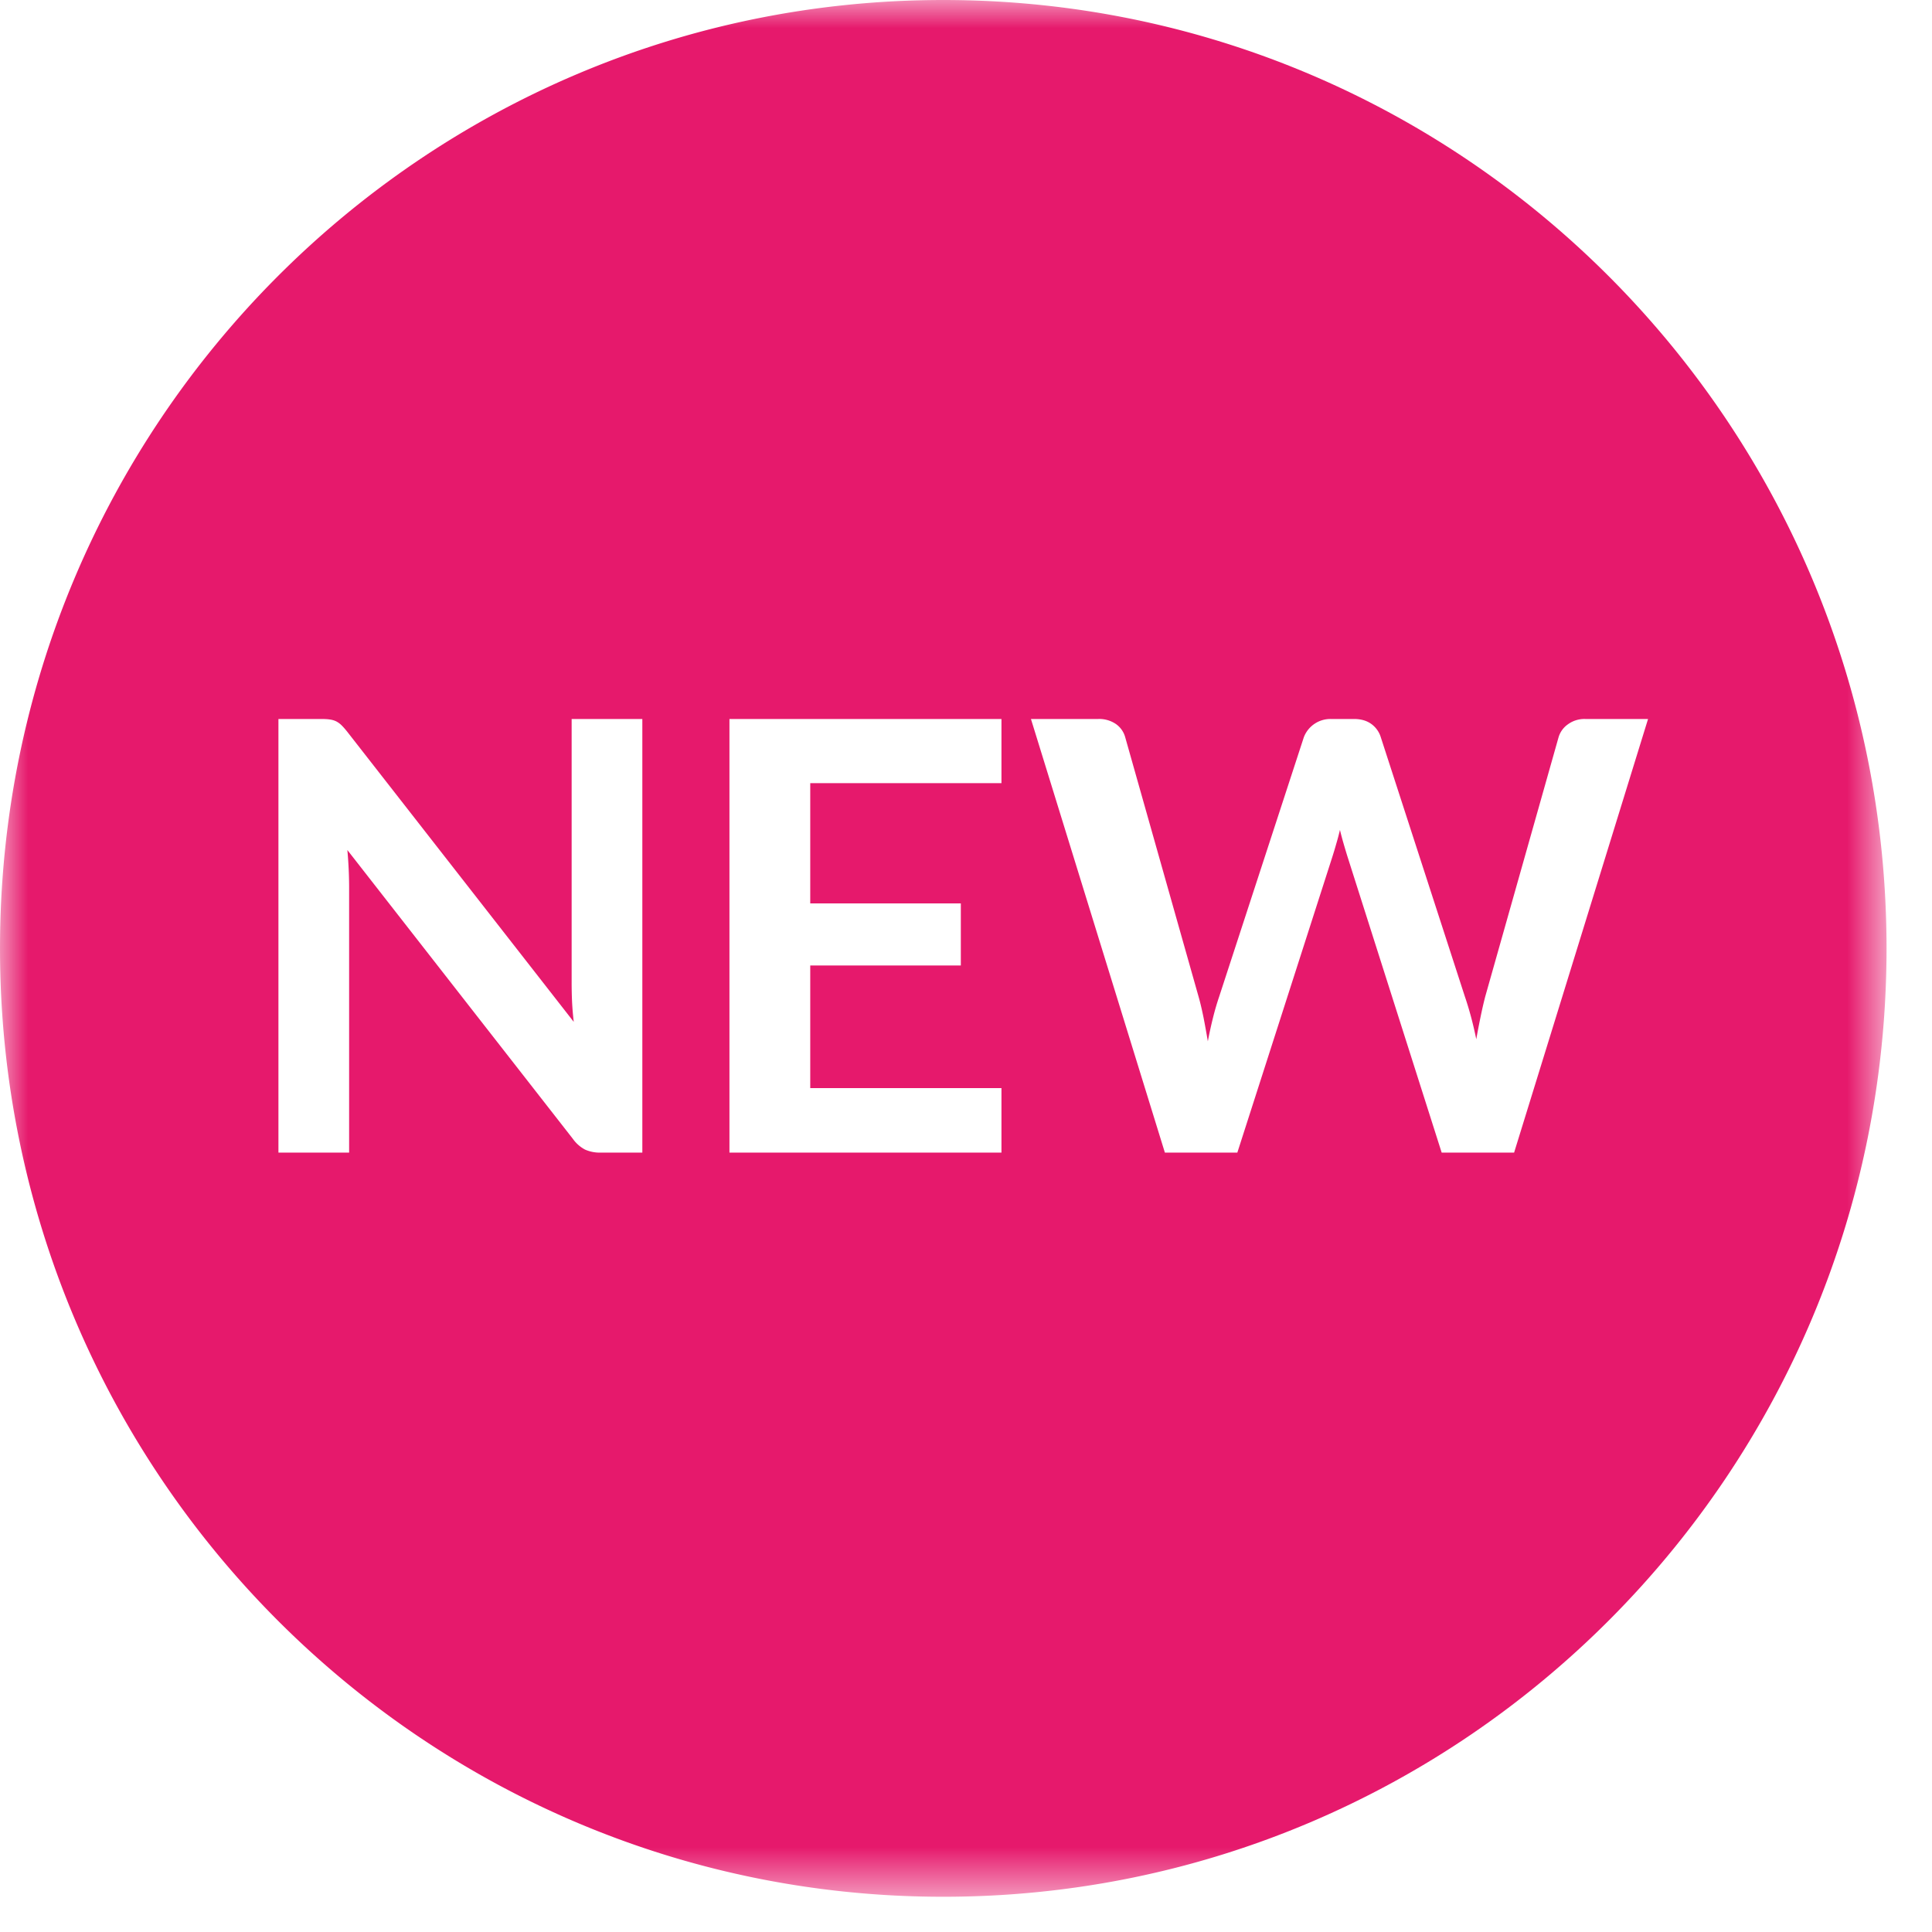 <svg width="34" height="34" viewBox="0 0 34 34" xmlns="http://www.w3.org/2000/svg" xmlns:xlink="http://www.w3.org/1999/xlink">
    <defs>
        <path id="vvmjzs8yra" d="M0 0h33.2v33.38H0z"/>
    </defs>
    <g fill="none" fill-rule="evenodd">
        <mask id="wcsspqll1b" fill="#fff">
            <use xlink:href="#vvmjzs8yra"/>
        </mask>
        <path d="M26.646 20.284h-1.275l-1.659-5.214a11.922 11.922 0 0 1-.065-.217 4.933 4.933 0 0 1-.066-.248c-.021.088-.043.171-.066.248-.022.078-.044.15-.065.217l-1.675 5.214H20.5l-2.357-7.631h1.186a.52.52 0 0 1 .307.087.42.42 0 0 1 .166.235l1.291 4.565c.032.112.06.234.087.366.026.132.051.272.076.42a7.17 7.17 0 0 1 .092-.42 4.62 4.62 0 0 1 .107-.366l1.49-4.565a.5.5 0 0 1 .468-.322h.415c.122 0 .224.029.304.087a.45.45 0 0 1 .168.235l1.48 4.565c.077.225.144.475.2.749.024-.137.05-.27.076-.396.026-.127.053-.244.081-.353l1.291-4.565a.426.426 0 0 1 .163-.227.491.491 0 0 1 .305-.095h1.107l-2.357 7.63zm-9.022-6.502h-3.365v2.116h2.65v1.093h-2.65v2.158h3.365v1.135h-4.787v-7.631h4.787v1.13zm-6.32 6.502h-.73a.643.643 0 0 1-.278-.053.62.62 0 0 1-.215-.19l-3.968-5.082a7.455 7.455 0 0 1 .031.639v4.686H4.9v-7.631h.74c.064 0 .116.002.158.008.042.005.08.016.113.031a.379.379 0 0 1 .097.069c.031.03.066.07.105.119l3.984 5.103a5.303 5.303 0 0 1-.03-.362 7.434 7.434 0 0 1-.007-.33v-4.638h1.244v7.63zM16.6 0C7.432 0 0 7.472 0 16.69s7.432 16.69 16.6 16.69c9.168 0 16.6-7.472 16.6-16.69S25.768 0 16.6 0z" fill="#E6196C" mask="url(#wcsspqll1b)"/>
    </g>
</svg>
